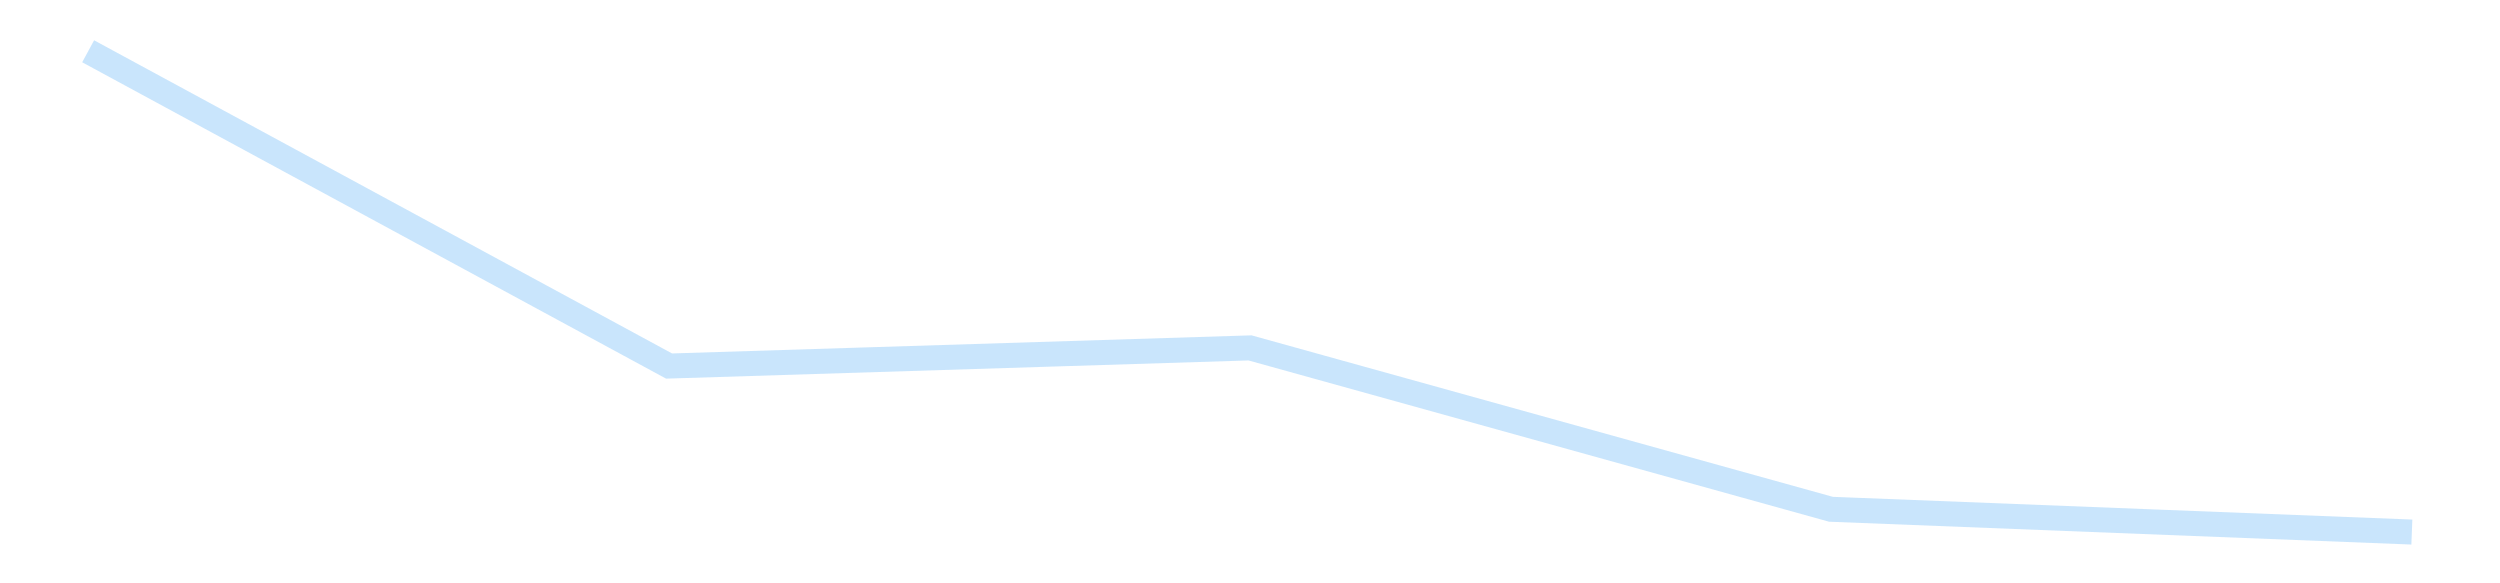 <?xml version='1.0' encoding='utf-8'?>
<svg xmlns="http://www.w3.org/2000/svg" xmlns:xlink="http://www.w3.org/1999/xlink" id="chart-71e7bdaf-7346-43b0-ad39-1654989affde" class="pygal-chart pygal-sparkline" viewBox="0 0 300 70" width="300" height="70"><!--Generated with pygal 3.0.4 (lxml) ©Kozea 2012-2016 on 2025-11-03--><!--http://pygal.org--><!--http://github.com/Kozea/pygal--><defs><style type="text/css">#chart-71e7bdaf-7346-43b0-ad39-1654989affde{-webkit-user-select:none;-webkit-font-smoothing:antialiased;font-family:Consolas,"Liberation Mono",Menlo,Courier,monospace}#chart-71e7bdaf-7346-43b0-ad39-1654989affde .title{font-family:Consolas,"Liberation Mono",Menlo,Courier,monospace;font-size:16px}#chart-71e7bdaf-7346-43b0-ad39-1654989affde .legends .legend text{font-family:Consolas,"Liberation Mono",Menlo,Courier,monospace;font-size:14px}#chart-71e7bdaf-7346-43b0-ad39-1654989affde .axis text{font-family:Consolas,"Liberation Mono",Menlo,Courier,monospace;font-size:10px}#chart-71e7bdaf-7346-43b0-ad39-1654989affde .axis text.major{font-family:Consolas,"Liberation Mono",Menlo,Courier,monospace;font-size:10px}#chart-71e7bdaf-7346-43b0-ad39-1654989affde .text-overlay text.value{font-family:Consolas,"Liberation Mono",Menlo,Courier,monospace;font-size:16px}#chart-71e7bdaf-7346-43b0-ad39-1654989affde .text-overlay text.label{font-family:Consolas,"Liberation Mono",Menlo,Courier,monospace;font-size:10px}#chart-71e7bdaf-7346-43b0-ad39-1654989affde .tooltip{font-family:Consolas,"Liberation Mono",Menlo,Courier,monospace;font-size:14px}#chart-71e7bdaf-7346-43b0-ad39-1654989affde text.no_data{font-family:Consolas,"Liberation Mono",Menlo,Courier,monospace;font-size:64px}
#chart-71e7bdaf-7346-43b0-ad39-1654989affde{background-color:transparent}#chart-71e7bdaf-7346-43b0-ad39-1654989affde path,#chart-71e7bdaf-7346-43b0-ad39-1654989affde line,#chart-71e7bdaf-7346-43b0-ad39-1654989affde rect,#chart-71e7bdaf-7346-43b0-ad39-1654989affde circle{-webkit-transition:150ms;-moz-transition:150ms;transition:150ms}#chart-71e7bdaf-7346-43b0-ad39-1654989affde .graph &gt; .background{fill:transparent}#chart-71e7bdaf-7346-43b0-ad39-1654989affde .plot &gt; .background{fill:transparent}#chart-71e7bdaf-7346-43b0-ad39-1654989affde .graph{fill:rgba(0,0,0,.87)}#chart-71e7bdaf-7346-43b0-ad39-1654989affde text.no_data{fill:rgba(0,0,0,1)}#chart-71e7bdaf-7346-43b0-ad39-1654989affde .title{fill:rgba(0,0,0,1)}#chart-71e7bdaf-7346-43b0-ad39-1654989affde .legends .legend text{fill:rgba(0,0,0,.87)}#chart-71e7bdaf-7346-43b0-ad39-1654989affde .legends .legend:hover text{fill:rgba(0,0,0,1)}#chart-71e7bdaf-7346-43b0-ad39-1654989affde .axis .line{stroke:rgba(0,0,0,1)}#chart-71e7bdaf-7346-43b0-ad39-1654989affde .axis .guide.line{stroke:rgba(0,0,0,.54)}#chart-71e7bdaf-7346-43b0-ad39-1654989affde .axis .major.line{stroke:rgba(0,0,0,.87)}#chart-71e7bdaf-7346-43b0-ad39-1654989affde .axis text.major{fill:rgba(0,0,0,1)}#chart-71e7bdaf-7346-43b0-ad39-1654989affde .axis.y .guides:hover .guide.line,#chart-71e7bdaf-7346-43b0-ad39-1654989affde .line-graph .axis.x .guides:hover .guide.line,#chart-71e7bdaf-7346-43b0-ad39-1654989affde .stackedline-graph .axis.x .guides:hover .guide.line,#chart-71e7bdaf-7346-43b0-ad39-1654989affde .xy-graph .axis.x .guides:hover .guide.line{stroke:rgba(0,0,0,1)}#chart-71e7bdaf-7346-43b0-ad39-1654989affde .axis .guides:hover text{fill:rgba(0,0,0,1)}#chart-71e7bdaf-7346-43b0-ad39-1654989affde .reactive{fill-opacity:.7;stroke-opacity:.8;stroke-width:3}#chart-71e7bdaf-7346-43b0-ad39-1654989affde .ci{stroke:rgba(0,0,0,.87)}#chart-71e7bdaf-7346-43b0-ad39-1654989affde .reactive.active,#chart-71e7bdaf-7346-43b0-ad39-1654989affde .active .reactive{fill-opacity:.8;stroke-opacity:.9;stroke-width:4}#chart-71e7bdaf-7346-43b0-ad39-1654989affde .ci .reactive.active{stroke-width:1.5}#chart-71e7bdaf-7346-43b0-ad39-1654989affde .series text{fill:rgba(0,0,0,1)}#chart-71e7bdaf-7346-43b0-ad39-1654989affde .tooltip rect{fill:transparent;stroke:rgba(0,0,0,1);-webkit-transition:opacity 150ms;-moz-transition:opacity 150ms;transition:opacity 150ms}#chart-71e7bdaf-7346-43b0-ad39-1654989affde .tooltip .label{fill:rgba(0,0,0,.87)}#chart-71e7bdaf-7346-43b0-ad39-1654989affde .tooltip .label{fill:rgba(0,0,0,.87)}#chart-71e7bdaf-7346-43b0-ad39-1654989affde .tooltip .legend{font-size:.8em;fill:rgba(0,0,0,.54)}#chart-71e7bdaf-7346-43b0-ad39-1654989affde .tooltip .x_label{font-size:.6em;fill:rgba(0,0,0,1)}#chart-71e7bdaf-7346-43b0-ad39-1654989affde .tooltip .xlink{font-size:.5em;text-decoration:underline}#chart-71e7bdaf-7346-43b0-ad39-1654989affde .tooltip .value{font-size:1.5em}#chart-71e7bdaf-7346-43b0-ad39-1654989affde .bound{font-size:.5em}#chart-71e7bdaf-7346-43b0-ad39-1654989affde .max-value{font-size:.75em;fill:rgba(0,0,0,.54)}#chart-71e7bdaf-7346-43b0-ad39-1654989affde .map-element{fill:transparent;stroke:rgba(0,0,0,.54) !important}#chart-71e7bdaf-7346-43b0-ad39-1654989affde .map-element .reactive{fill-opacity:inherit;stroke-opacity:inherit}#chart-71e7bdaf-7346-43b0-ad39-1654989affde .color-0,#chart-71e7bdaf-7346-43b0-ad39-1654989affde .color-0 a:visited{stroke:#bbdefb;fill:#bbdefb}#chart-71e7bdaf-7346-43b0-ad39-1654989affde .text-overlay .color-0 text{fill:black}
#chart-71e7bdaf-7346-43b0-ad39-1654989affde text.no_data{text-anchor:middle}#chart-71e7bdaf-7346-43b0-ad39-1654989affde .guide.line{fill:none}#chart-71e7bdaf-7346-43b0-ad39-1654989affde .centered{text-anchor:middle}#chart-71e7bdaf-7346-43b0-ad39-1654989affde .title{text-anchor:middle}#chart-71e7bdaf-7346-43b0-ad39-1654989affde .legends .legend text{fill-opacity:1}#chart-71e7bdaf-7346-43b0-ad39-1654989affde .axis.x text{text-anchor:middle}#chart-71e7bdaf-7346-43b0-ad39-1654989affde .axis.x:not(.web) text[transform]{text-anchor:start}#chart-71e7bdaf-7346-43b0-ad39-1654989affde .axis.x:not(.web) text[transform].backwards{text-anchor:end}#chart-71e7bdaf-7346-43b0-ad39-1654989affde .axis.y text{text-anchor:end}#chart-71e7bdaf-7346-43b0-ad39-1654989affde .axis.y text[transform].backwards{text-anchor:start}#chart-71e7bdaf-7346-43b0-ad39-1654989affde .axis.y2 text{text-anchor:start}#chart-71e7bdaf-7346-43b0-ad39-1654989affde .axis.y2 text[transform].backwards{text-anchor:end}#chart-71e7bdaf-7346-43b0-ad39-1654989affde .axis .guide.line{stroke-dasharray:4,4;stroke:black}#chart-71e7bdaf-7346-43b0-ad39-1654989affde .axis .major.guide.line{stroke-dasharray:6,6;stroke:black}#chart-71e7bdaf-7346-43b0-ad39-1654989affde .horizontal .axis.y .guide.line,#chart-71e7bdaf-7346-43b0-ad39-1654989affde .horizontal .axis.y2 .guide.line,#chart-71e7bdaf-7346-43b0-ad39-1654989affde .vertical .axis.x .guide.line{opacity:0}#chart-71e7bdaf-7346-43b0-ad39-1654989affde .horizontal .axis.always_show .guide.line,#chart-71e7bdaf-7346-43b0-ad39-1654989affde .vertical .axis.always_show .guide.line{opacity:1 !important}#chart-71e7bdaf-7346-43b0-ad39-1654989affde .axis.y .guides:hover .guide.line,#chart-71e7bdaf-7346-43b0-ad39-1654989affde .axis.y2 .guides:hover .guide.line,#chart-71e7bdaf-7346-43b0-ad39-1654989affde .axis.x .guides:hover .guide.line{opacity:1}#chart-71e7bdaf-7346-43b0-ad39-1654989affde .axis .guides:hover text{opacity:1}#chart-71e7bdaf-7346-43b0-ad39-1654989affde .nofill{fill:none}#chart-71e7bdaf-7346-43b0-ad39-1654989affde .subtle-fill{fill-opacity:.2}#chart-71e7bdaf-7346-43b0-ad39-1654989affde .dot{stroke-width:1px;fill-opacity:1;stroke-opacity:1}#chart-71e7bdaf-7346-43b0-ad39-1654989affde .dot.active{stroke-width:5px}#chart-71e7bdaf-7346-43b0-ad39-1654989affde .dot.negative{fill:transparent}#chart-71e7bdaf-7346-43b0-ad39-1654989affde text,#chart-71e7bdaf-7346-43b0-ad39-1654989affde tspan{stroke:none !important}#chart-71e7bdaf-7346-43b0-ad39-1654989affde .series text.active{opacity:1}#chart-71e7bdaf-7346-43b0-ad39-1654989affde .tooltip rect{fill-opacity:.95;stroke-width:.5}#chart-71e7bdaf-7346-43b0-ad39-1654989affde .tooltip text{fill-opacity:1}#chart-71e7bdaf-7346-43b0-ad39-1654989affde .showable{visibility:hidden}#chart-71e7bdaf-7346-43b0-ad39-1654989affde .showable.shown{visibility:visible}#chart-71e7bdaf-7346-43b0-ad39-1654989affde .gauge-background{fill:rgba(229,229,229,1);stroke:none}#chart-71e7bdaf-7346-43b0-ad39-1654989affde .bg-lines{stroke:transparent;stroke-width:2px}</style><script type="text/javascript">window.pygal = window.pygal || {};window.pygal.config = window.pygal.config || {};window.pygal.config['71e7bdaf-7346-43b0-ad39-1654989affde'] = {"allow_interruptions": false, "box_mode": "extremes", "classes": ["pygal-chart", "pygal-sparkline"], "css": ["file://style.css", "file://graph.css"], "defs": [], "disable_xml_declaration": false, "dots_size": 2.5, "dynamic_print_values": false, "explicit_size": true, "fill": false, "force_uri_protocol": "https", "formatter": null, "half_pie": false, "height": 70, "include_x_axis": false, "inner_radius": 0, "interpolate": null, "interpolation_parameters": {}, "interpolation_precision": 250, "inverse_y_axis": false, "js": [], "legend_at_bottom": false, "legend_at_bottom_columns": null, "legend_box_size": 12, "logarithmic": false, "margin": 5, "margin_bottom": null, "margin_left": null, "margin_right": null, "margin_top": null, "max_scale": 2, "min_scale": 1, "missing_value_fill_truncation": "x", "no_data_text": "", "no_prefix": false, "order_min": null, "pretty_print": false, "print_labels": false, "print_values": false, "print_values_position": "center", "print_zeroes": true, "range": null, "rounded_bars": null, "secondary_range": null, "show_dots": false, "show_legend": false, "show_minor_x_labels": true, "show_minor_y_labels": true, "show_only_major_dots": false, "show_x_guides": false, "show_x_labels": false, "show_y_guides": true, "show_y_labels": false, "spacing": 0, "stack_from_top": false, "strict": false, "stroke": true, "stroke_style": null, "style": {"background": "transparent", "ci_colors": [], "colors": ["#bbdefb"], "dot_opacity": "1", "font_family": "Consolas, \"Liberation Mono\", Menlo, Courier, monospace", "foreground": "rgba(0, 0, 0, .87)", "foreground_strong": "rgba(0, 0, 0, 1)", "foreground_subtle": "rgba(0, 0, 0, .54)", "guide_stroke_color": "black", "guide_stroke_dasharray": "4,4", "label_font_family": "Consolas, \"Liberation Mono\", Menlo, Courier, monospace", "label_font_size": 10, "legend_font_family": "Consolas, \"Liberation Mono\", Menlo, Courier, monospace", "legend_font_size": 14, "major_guide_stroke_color": "black", "major_guide_stroke_dasharray": "6,6", "major_label_font_family": "Consolas, \"Liberation Mono\", Menlo, Courier, monospace", "major_label_font_size": 10, "no_data_font_family": "Consolas, \"Liberation Mono\", Menlo, Courier, monospace", "no_data_font_size": 64, "opacity": ".7", "opacity_hover": ".8", "plot_background": "transparent", "stroke_opacity": ".8", "stroke_opacity_hover": ".9", "stroke_width": 3, "stroke_width_hover": "4", "title_font_family": "Consolas, \"Liberation Mono\", Menlo, Courier, monospace", "title_font_size": 16, "tooltip_font_family": "Consolas, \"Liberation Mono\", Menlo, Courier, monospace", "tooltip_font_size": 14, "transition": "150ms", "value_background": "rgba(229, 229, 229, 1)", "value_colors": [], "value_font_family": "Consolas, \"Liberation Mono\", Menlo, Courier, monospace", "value_font_size": 16, "value_label_font_family": "Consolas, \"Liberation Mono\", Menlo, Courier, monospace", "value_label_font_size": 10}, "title": null, "tooltip_border_radius": 0, "tooltip_fancy_mode": true, "truncate_label": null, "truncate_legend": null, "width": 300, "x_label_rotation": 0, "x_labels": null, "x_labels_major": null, "x_labels_major_count": null, "x_labels_major_every": null, "x_title": null, "xrange": null, "y_label_rotation": 0, "y_labels": null, "y_labels_major": null, "y_labels_major_count": null, "y_labels_major_every": null, "y_title": null, "zero": 0, "legends": [""]}</script></defs><title>Pygal</title><g class="graph line-graph vertical"><rect x="0" y="0" width="300" height="70" class="background"/><g transform="translate(5, 5)" class="plot"><rect x="0" y="0" width="290" height="60" class="background"/><g class="series serie-0 color-0"><path d="M5.577 1.154 L75.288 38.925 145 36.747 214.712 56.113 284.423 58.846" class="line reactive nofill"/></g></g><g class="titles"/><g transform="translate(5, 5)" class="plot overlay"><g class="series serie-0 color-0"/></g><g transform="translate(5, 5)" class="plot text-overlay"><g class="series serie-0 color-0"/></g><g transform="translate(5, 5)" class="plot tooltip-overlay"><g transform="translate(0 0)" style="opacity: 0" class="tooltip"><rect rx="0" ry="0" width="0" height="0" class="tooltip-box"/><g class="text"/></g></g></g></svg>